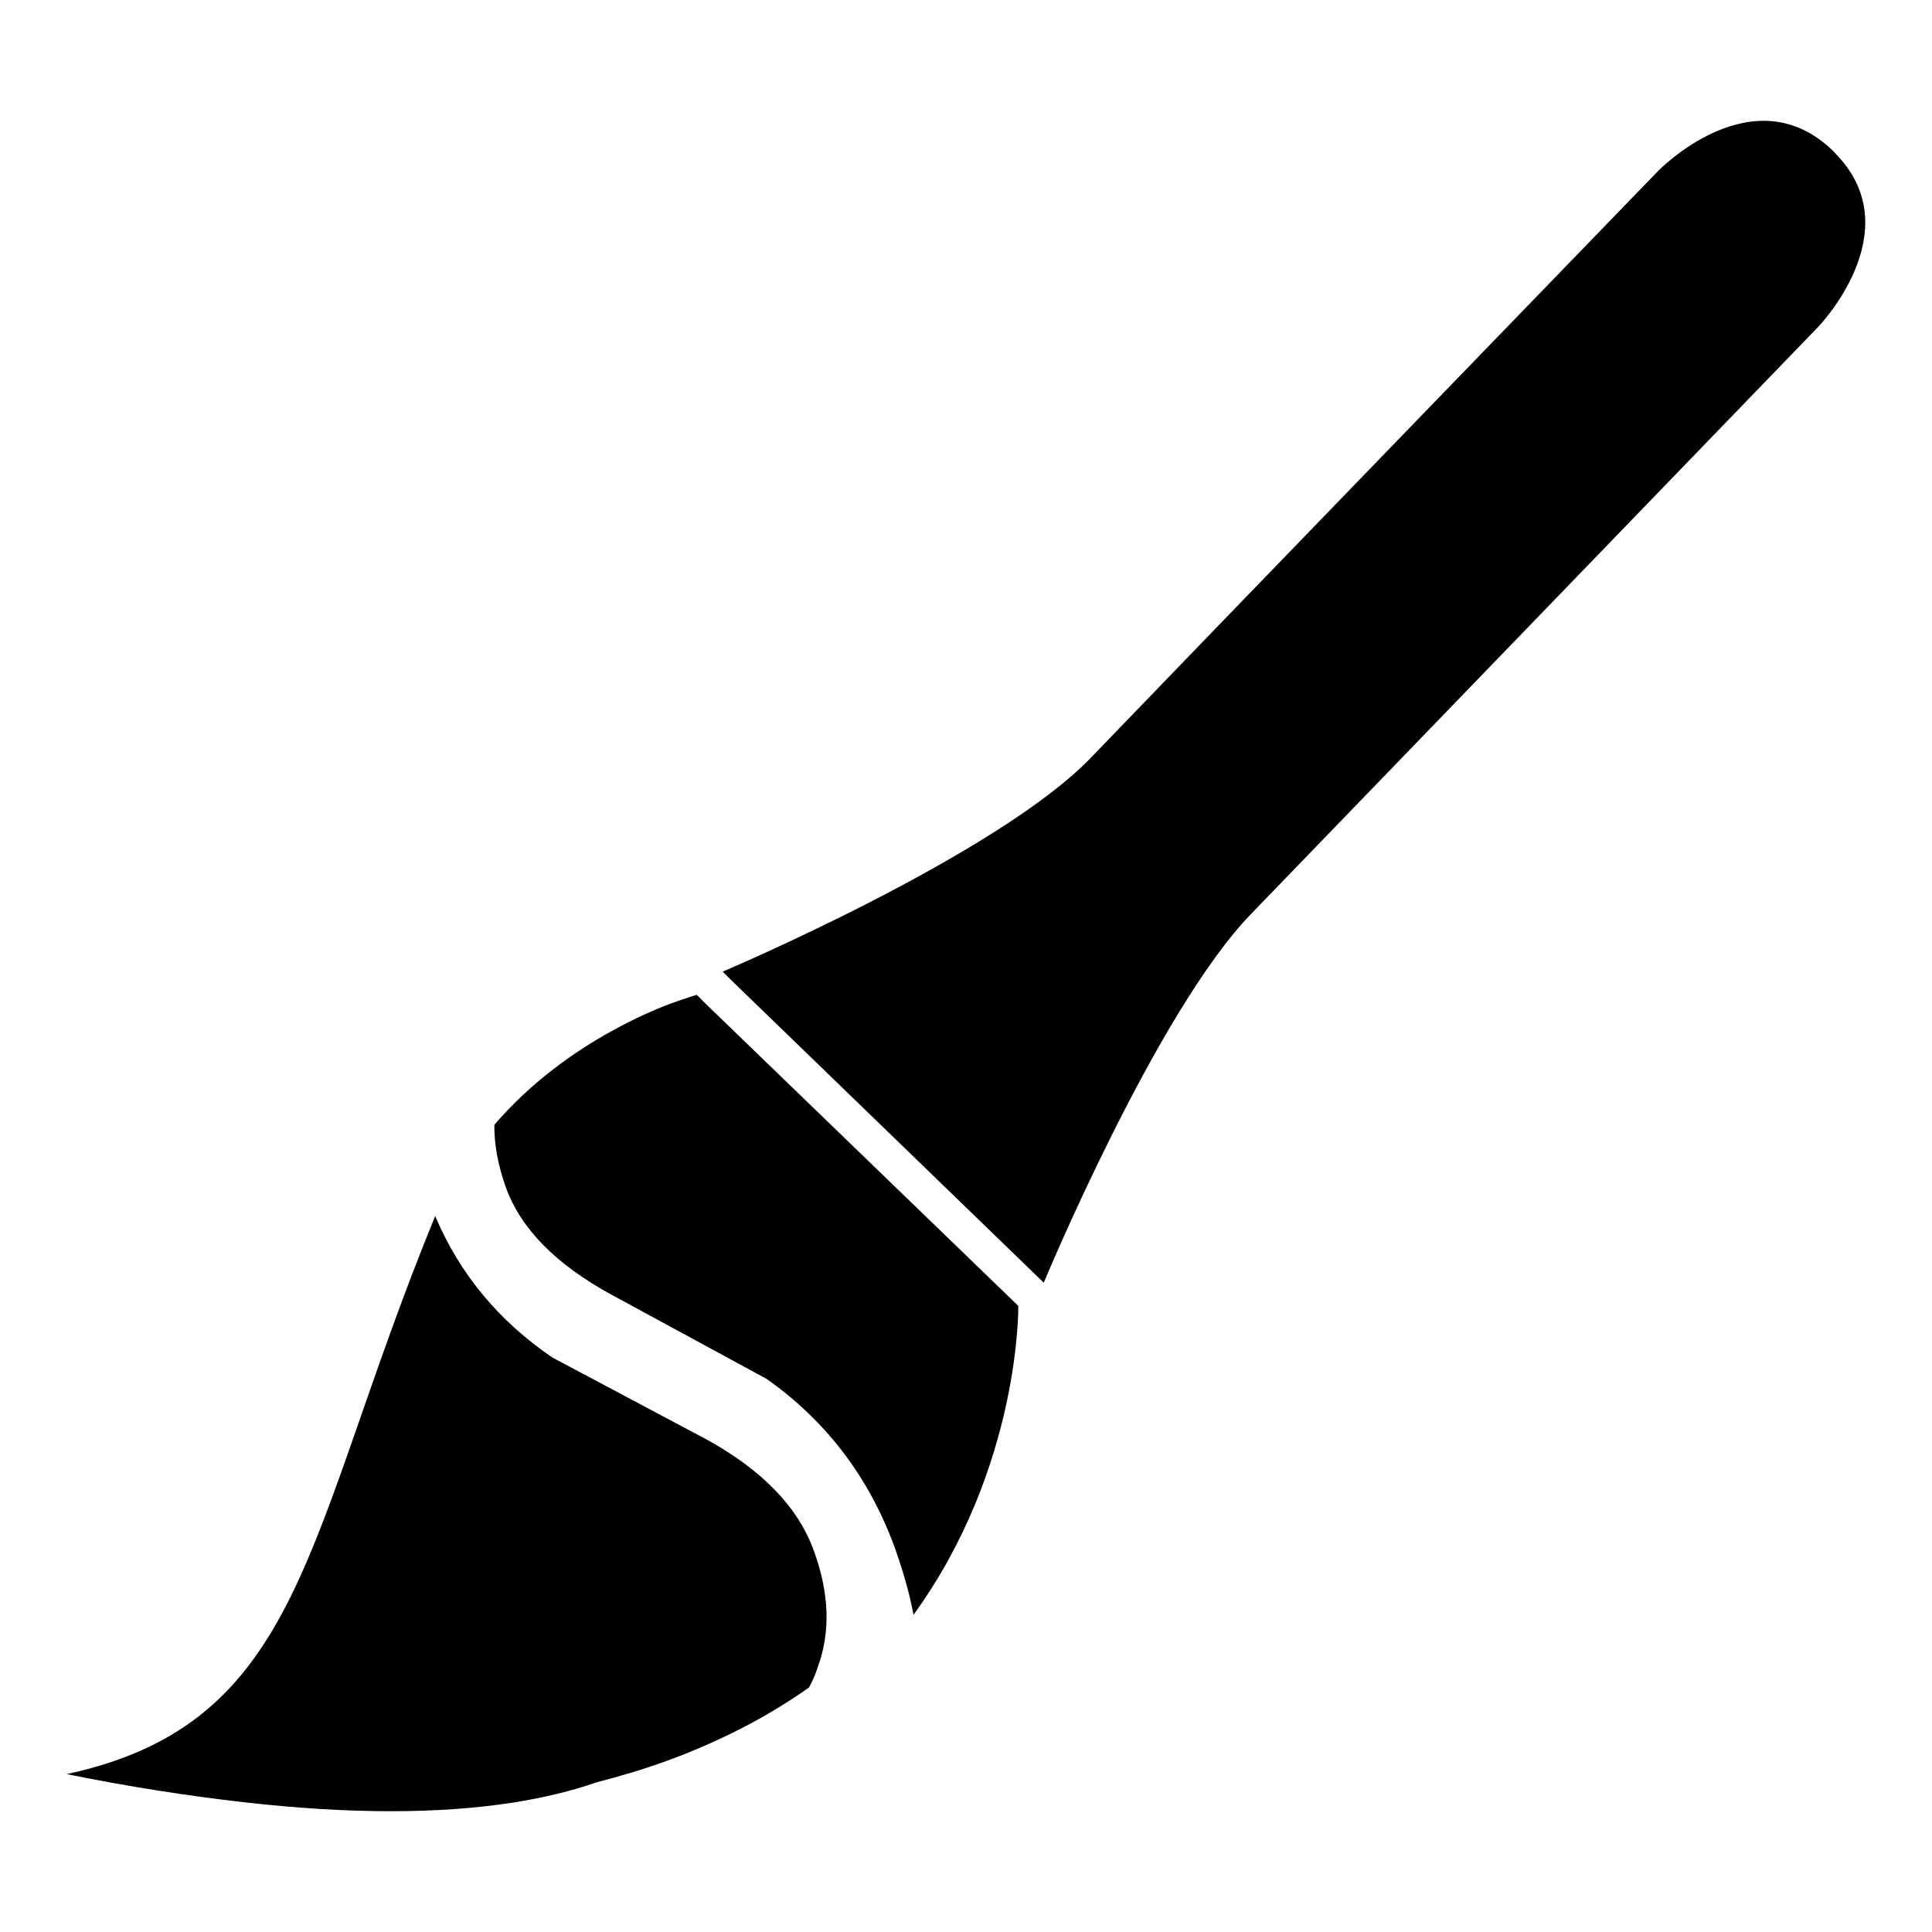 <?xml version="1.0" encoding="UTF-8"?>
<!-- Uploaded to: SVG Repo, www.svgrepo.com, Generator: SVG Repo Mixer Tools -->
<svg fill="#000000" width="800px" height="800px" version="1.1" viewBox="144 144 512 512" xmlns="http://www.w3.org/2000/svg">
 <g>
  <path d="m630.93 185.23c-0.379-0.379-0.754-0.84-1.133-1.219-21.242-20.676-46.371 5.289-46.371 5.289s-125.51 129.67-150.54 155.72c-25.129 25.883-97.359 56.469-97.359 56.469l2.352 2.352 82.73 80.086s29.746-71.668 54.875-97.656c25.023-25.883 150.43-155.72 150.43-155.72-0.008 0 24.176-25.023 5.012-45.32z"/>
  <path d="m331 409.99-2.352-2.352s-2.644 0.754-6.992 2.352c-4.051 1.512-9.445 3.863-15.574 7.262-9.91 5.481-21.348 13.496-31.066 24.832-0.082 5.102 0.945 10.664 3.023 16.52 3.969 11.043 13.309 20.488 28.047 28.527l41.082 22.293c15.871 11.23 27.207 26.156 34.008 44.859 2.164 6.129 3.863 11.988 4.914 17.656 28.422-39.191 27.773-81.867 27.773-81.867z"/>
  <path d="m359.71 555.05c-4.156-11.609-13.688-21.434-28.422-29.559l-40.891-21.727c-14.168-9.637-24.562-22.105-31.066-37.492-34.762 84.703-34.469 134.2-97.656 147.89 16.816 3.402 32.203 5.75 46.266 7.367 29.367 3.402 53.066 3.106 71.961 0.188 8.312-1.324 15.68-3.106 22.188-5.375 3.211-0.84 6.32-1.699 9.445-2.644 8.398-2.539 16.145-5.562 23.238-8.879 8.773-4.051 16.625-8.691 23.617-13.602 0.945-1.699 1.699-3.484 2.352-5.481 3.398-9.359 3.019-19.543-1.031-30.688z"/>
 </g>
</svg>
